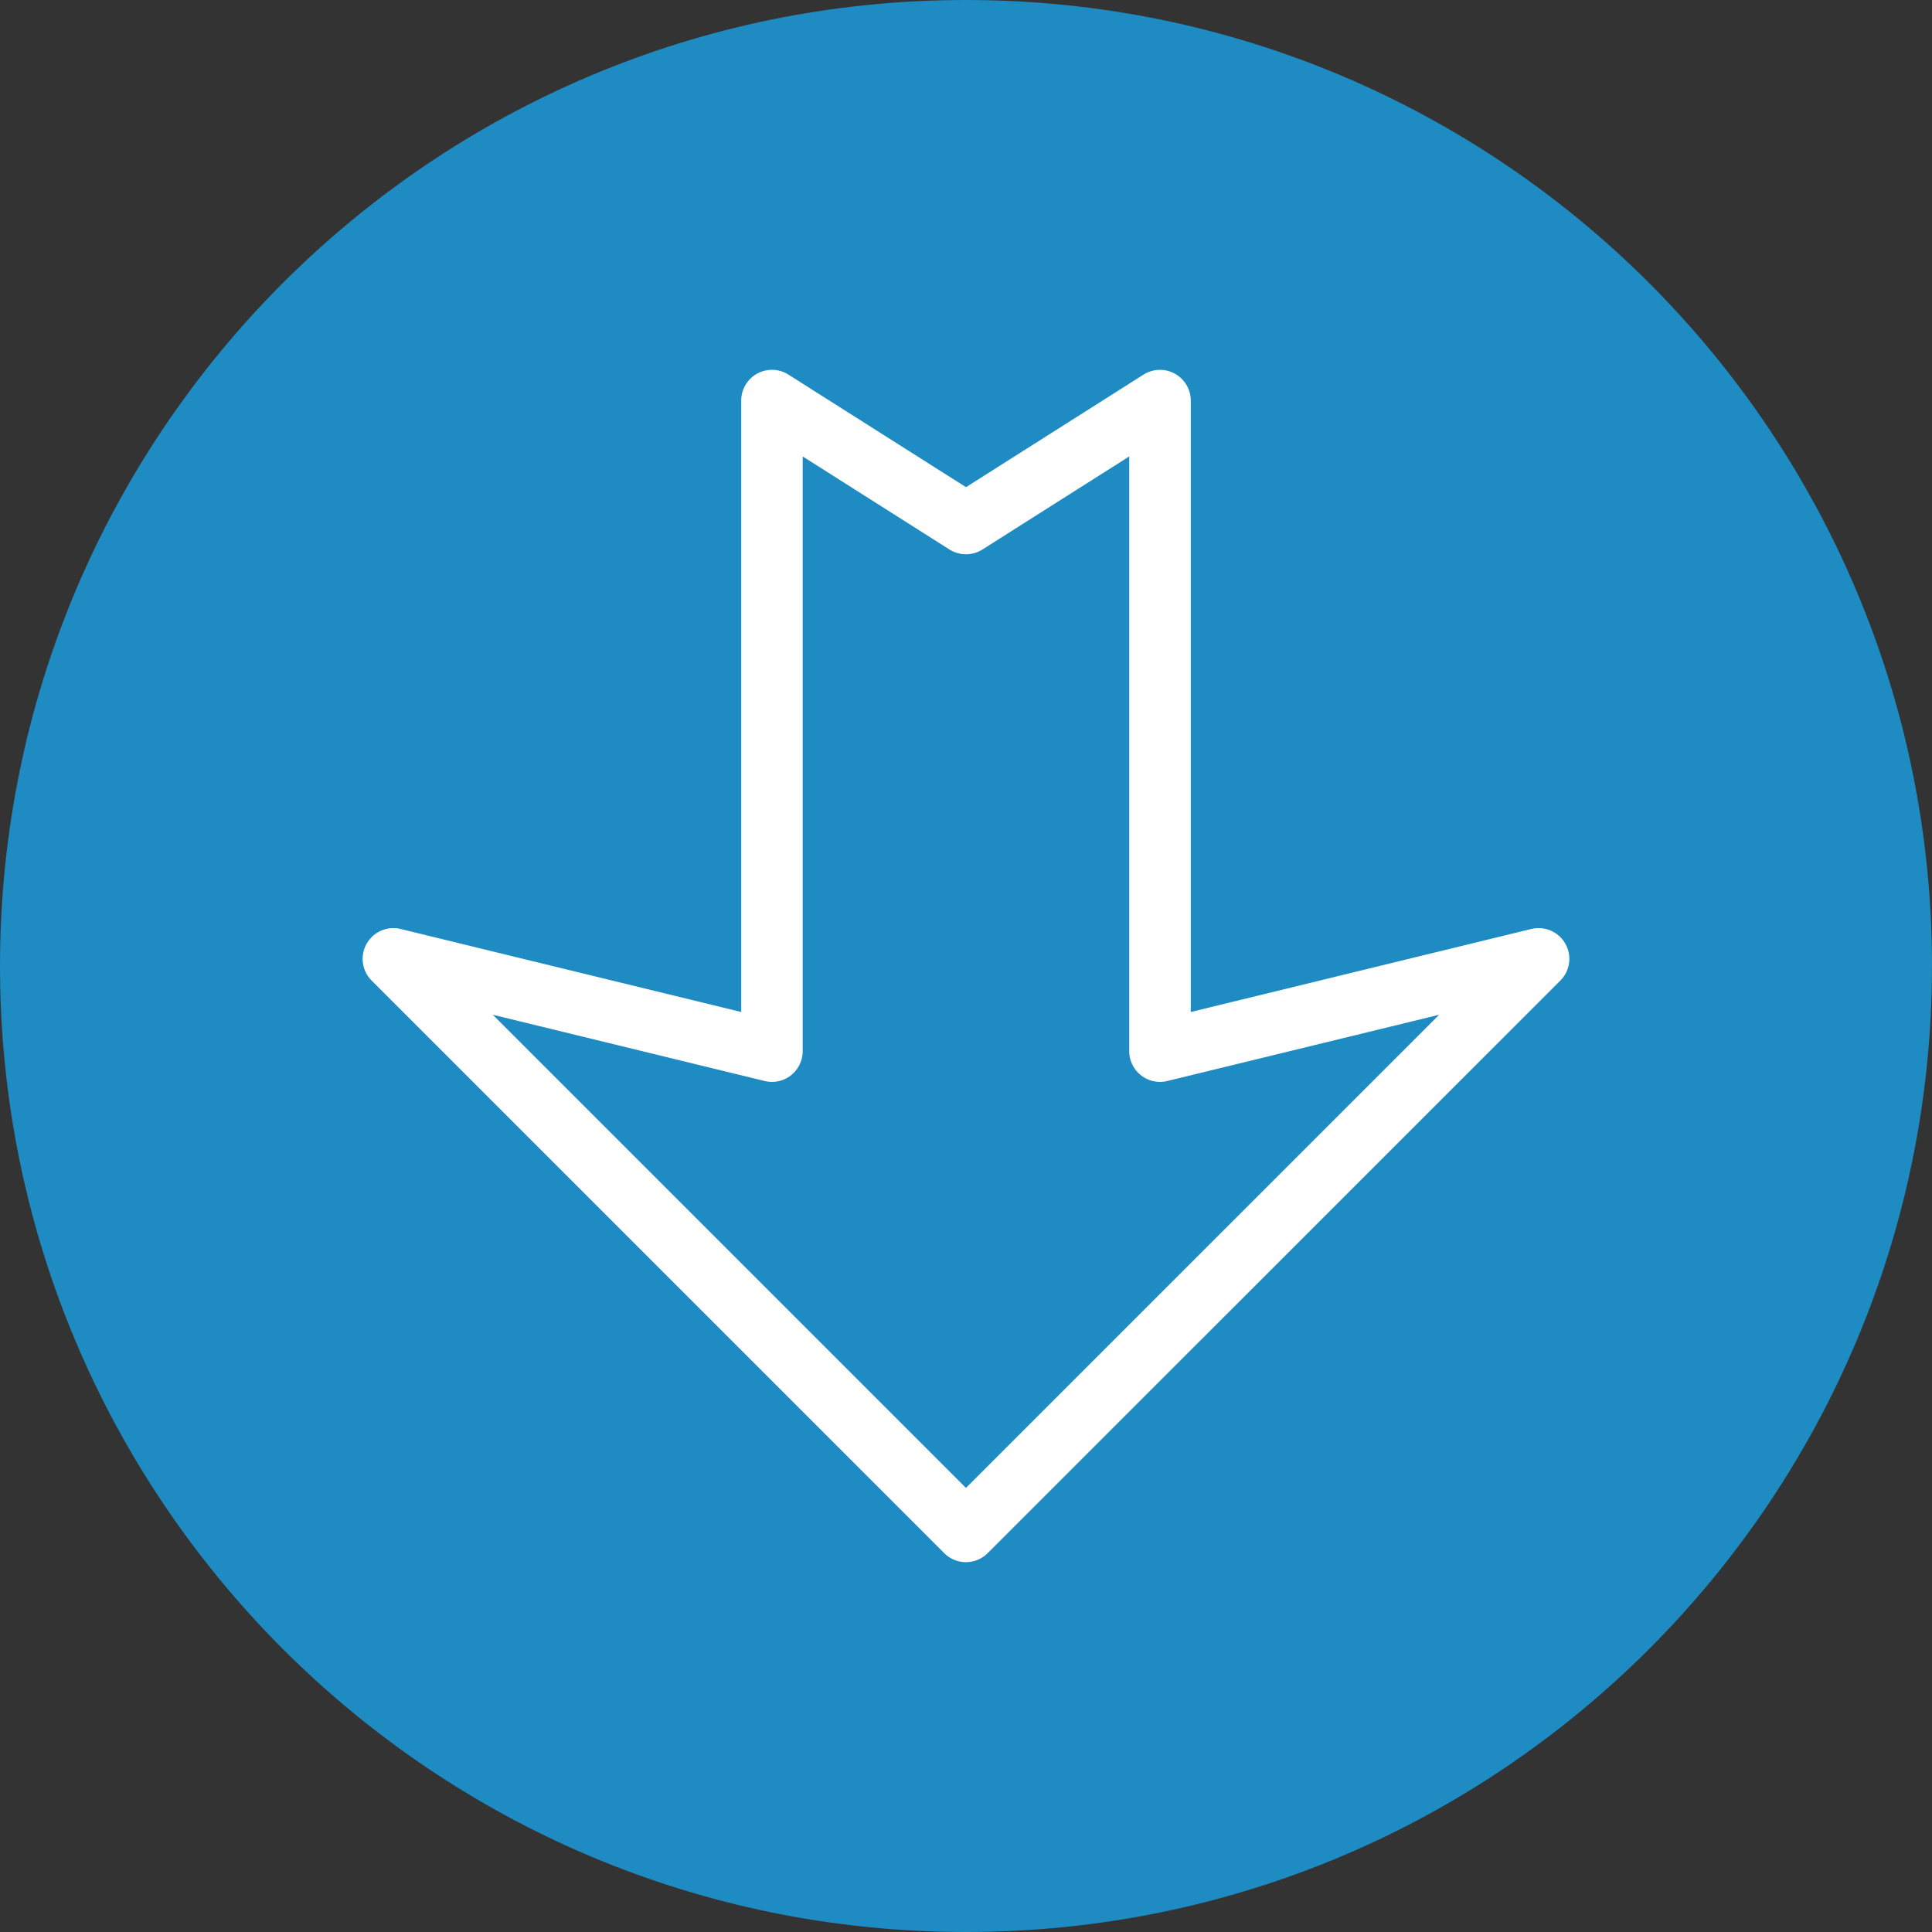<svg xmlns="http://www.w3.org/2000/svg" height="128" width="128" viewbox="0 0 128 128"><rect width="100%" height="100%" fill="#333333" stroke="none"/><path d="M127.998 64c0 35.346-28.652 64-64 64C28.652 128 0 99.348 0 64.002 0 28.652 28.652 0 63.998 0 99.348 0 128 28.654 128 64" fill="#1e8bc3"/><path d="M32.647 67.228l31.35 31.35L95.349 67.23l-18.014 4.39a2.039 2.039 0 0 1-2.52-1.98v-39.4l-9.728 6.167c-.663.42-1.516.42-2.18 0L53.18 30.24v39.4c0 .627-.287 1.215-.777 1.604a2.04 2.04 0 0 1-1.742.375l-18.015-4.39zm31.35 36.27a2.037 2.037 0 0 1-1.44-.599L24.626 64.97a2.037 2.037 0 0 1 1.924-3.421l22.558 5.499v-40.51a2.037 2.037 0 0 1 3.127-1.72l11.764 7.458 11.764-7.458a2.04 2.04 0 0 1 3.128 1.72v40.51l22.558-5.5a2.037 2.037 0 0 1 1.923 3.422L65.437 102.9a2.032 2.032 0 0 1-1.439.596" fill="#fff"/></svg>
